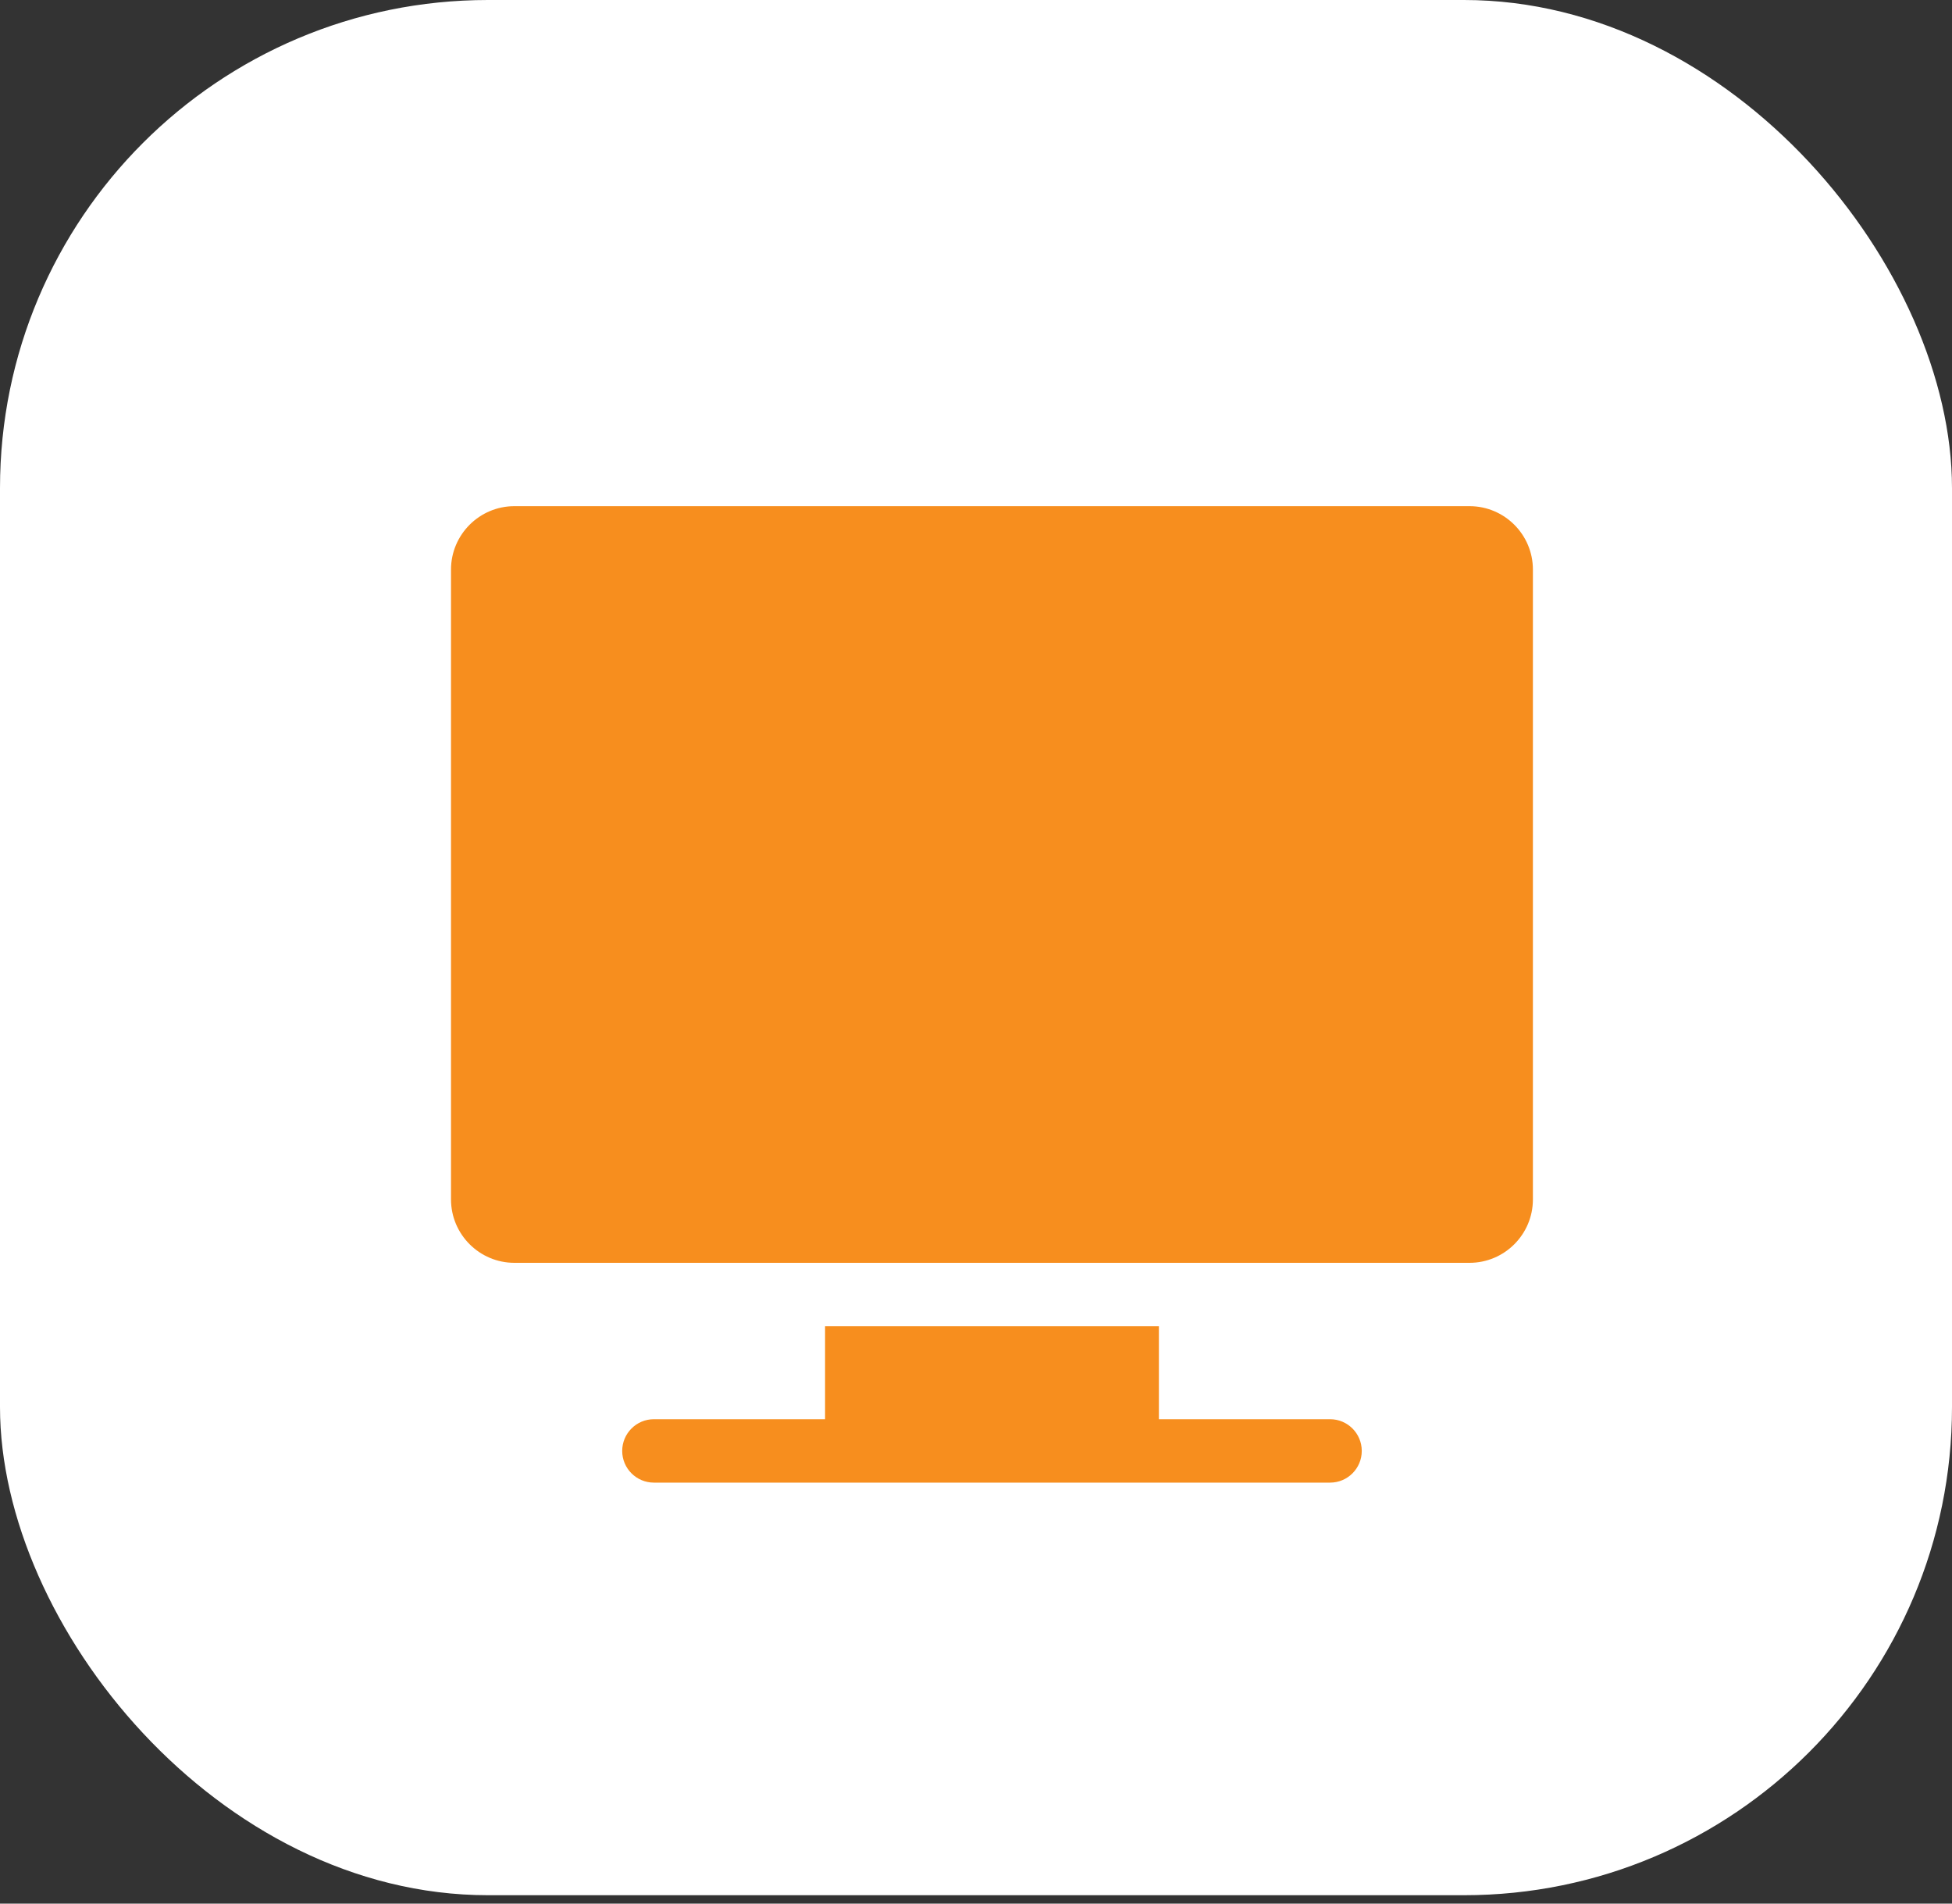 <svg width="40" height="39" viewBox="0 0 40 39" fill="none" xmlns="http://www.w3.org/2000/svg">
<rect x="0" y="0" width="40" height="39" fill="#333333" stroke="none"/>
<rect width="40" height="38.828" rx="10" fill="white"/>
<path d="M30.113 10.37H10.541C9.825 10.37 9.242 10.953 9.242 11.669V24.573C9.242 25.289 9.825 25.872 10.541 25.872H30.113C30.83 25.872 31.412 25.289 31.412 24.573V11.669C31.412 10.953 30.83 10.37 30.113 10.37Z" fill="#F78E1E"/>
<path d="M27.256 29.076H23.748V27.171H16.907V29.076H13.399C13.041 29.076 12.75 29.367 12.75 29.726C12.75 30.084 13.041 30.375 13.399 30.375H27.256C27.614 30.375 27.905 30.084 27.905 29.726C27.905 29.367 27.614 29.076 27.256 29.076Z" fill="#F78E1E"/>
</svg>
